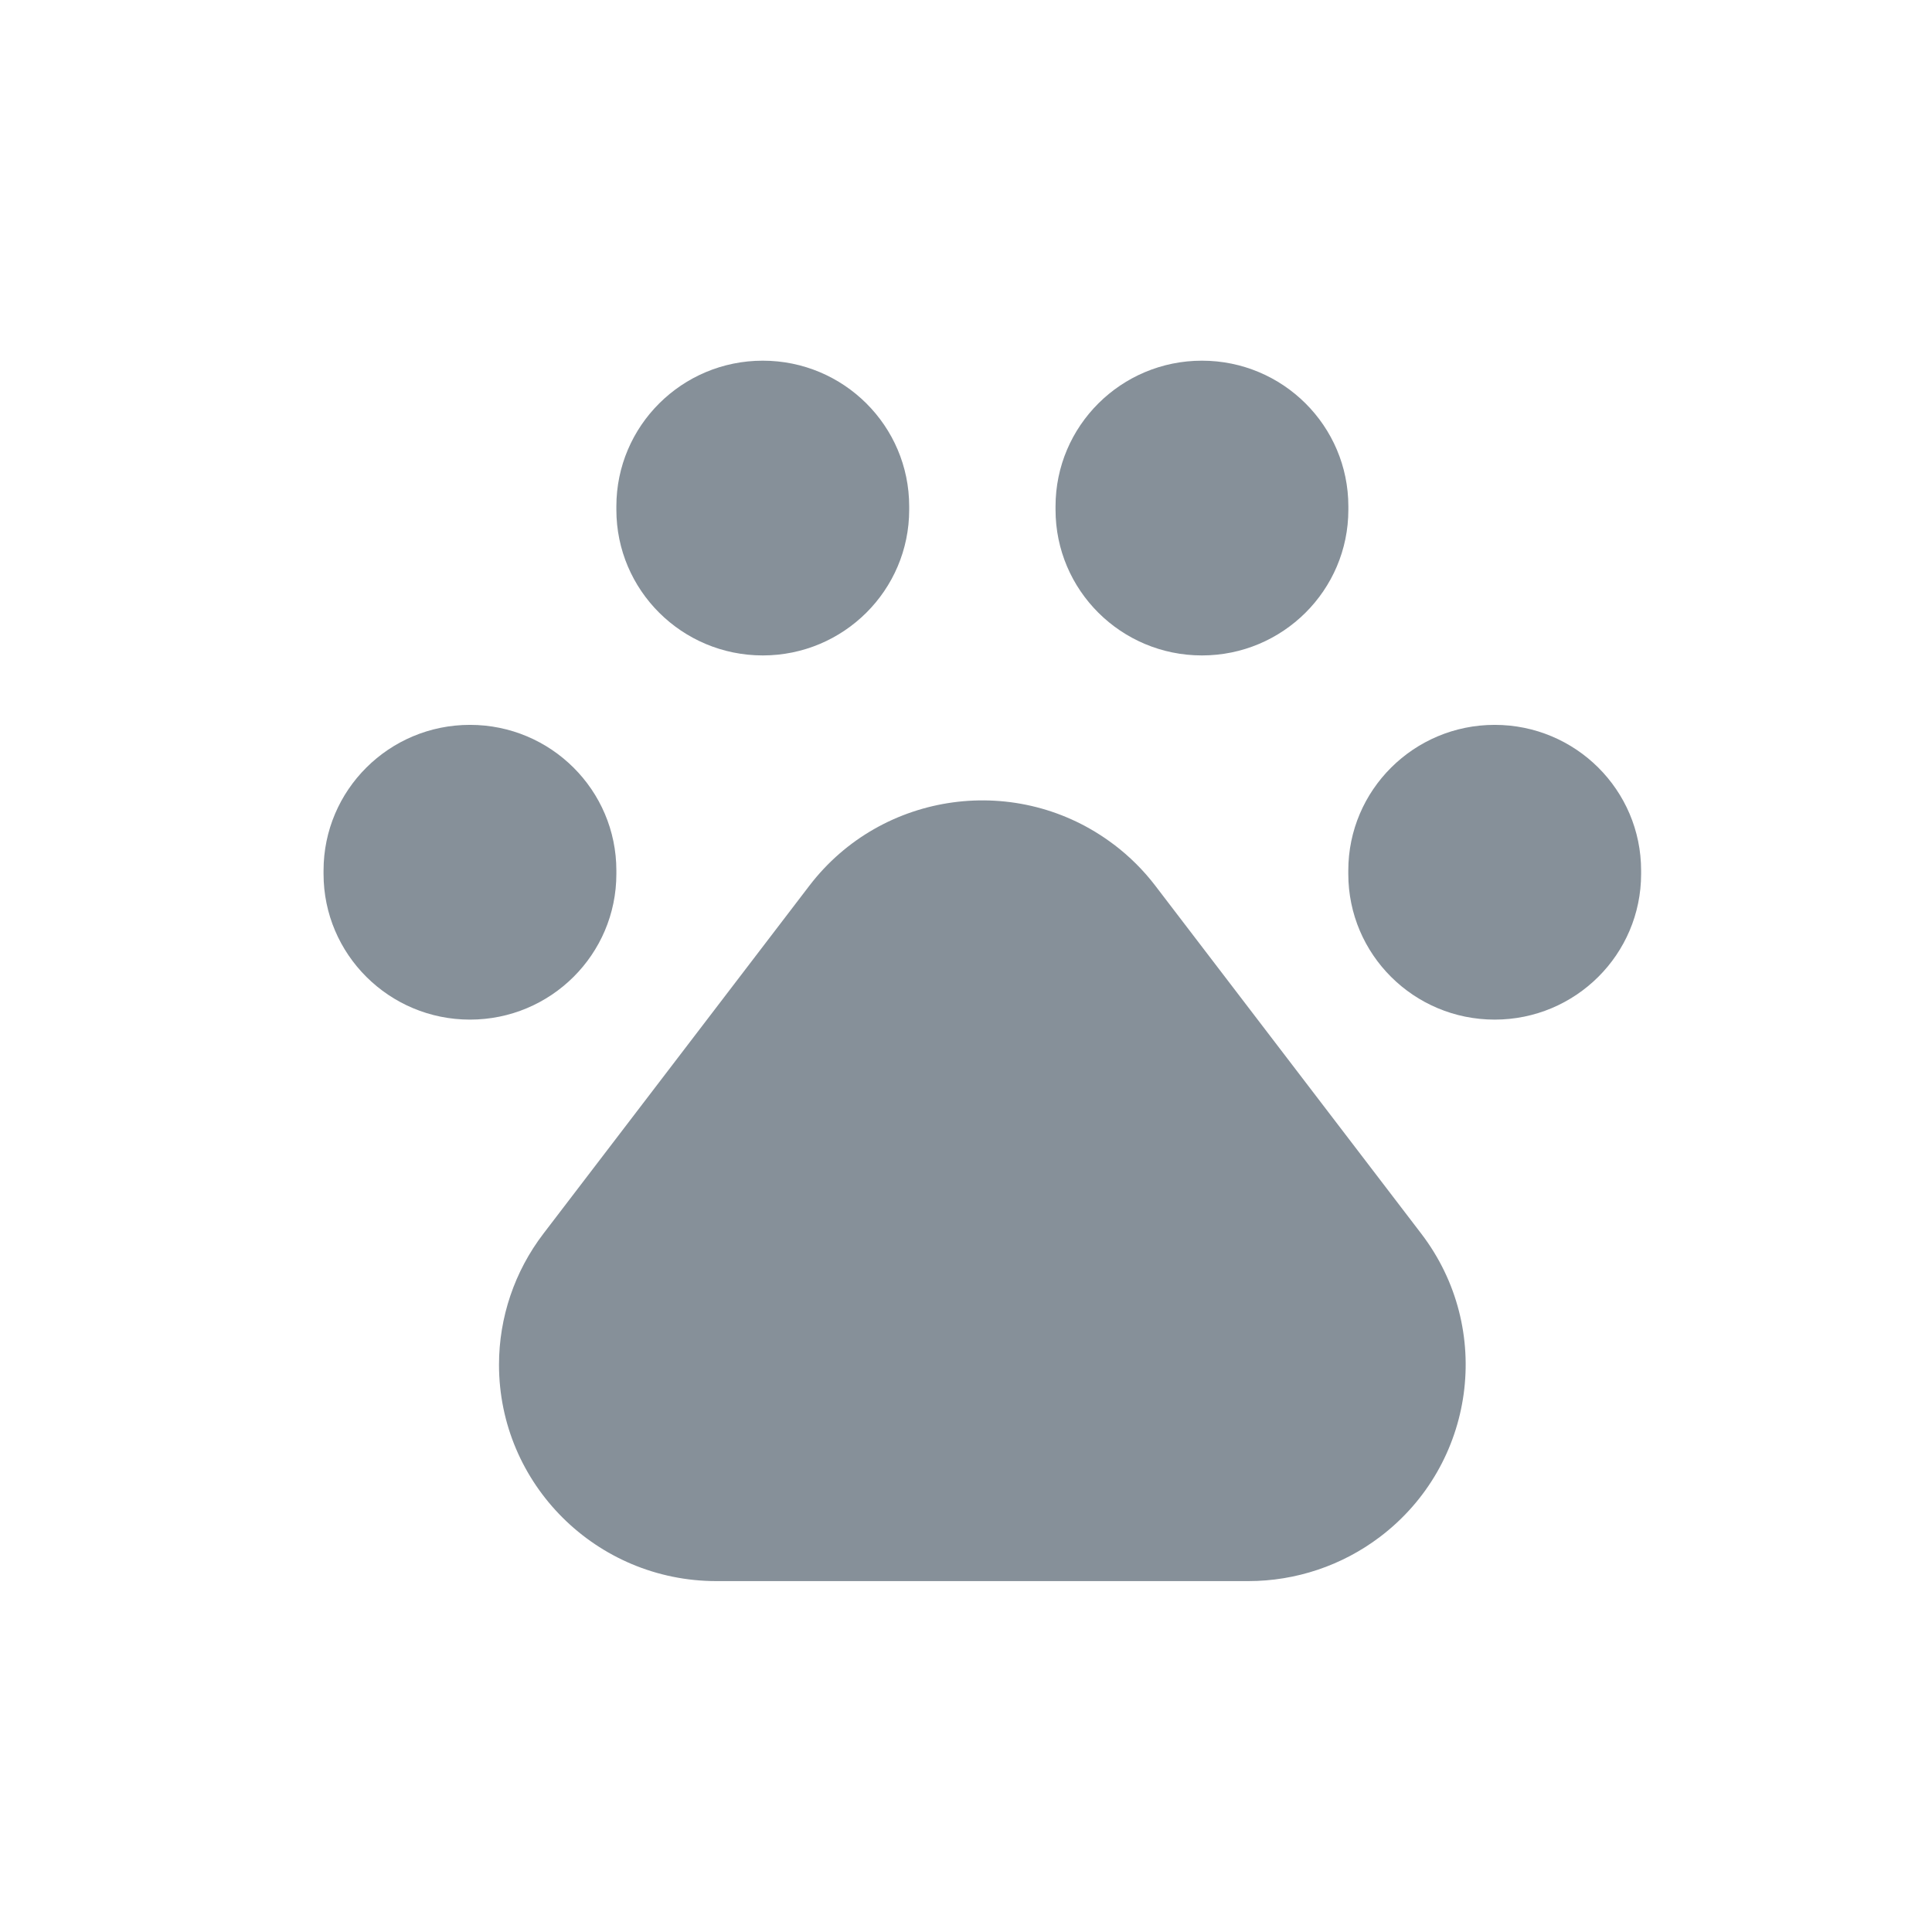 <?xml version="1.0" encoding="UTF-8"?>
<svg fill="none" viewBox="0 0 32 32" xmlns="http://www.w3.org/2000/svg">
<path d="m12.634 10.856c1.339 0 2.425-1.081 2.425-2.413v-0.056c0-1.333-1.086-2.413-2.425-2.413-1.339 0-2.425 1.081-2.425 2.413v0.056c0 1.333 1.086 2.413 2.425 2.413zm7.274 0c1.339 0 2.425-1.081 2.425-2.413v-0.056c0-1.333-1.086-2.413-2.425-2.413-1.339 0-2.425 1.081-2.425 2.413v0.056c0 1.333 1.086 2.413 2.425 2.413zm-1.457 3.133c0.258 0.196 0.489 0.425 0.685 0.682l4.405 5.763c1.204 1.575 0.897 3.824-0.685 5.022-0.627 0.475-1.393 0.732-2.18 0.732h-8.81c-1.988 0-3.601-1.605-3.601-3.584 0-0.784 0.258-1.546 0.735-2.17l4.405-5.763c1.204-1.575 3.463-1.881 5.045-0.682zm6.306-1.983c-1.339 0-2.425 1.081-2.425 2.413v0.056c0 1.333 1.085 2.413 2.425 2.413 1.339 0 2.425-1.081 2.425-2.413v-0.056c0-1.333-1.086-2.413-2.425-2.413zm-14.548 2.413v0.056c0 1.333-1.086 2.413-2.425 2.413-1.339 0-2.425-1.081-2.425-2.413v-0.056c0-1.333 1.085-2.413 2.425-2.413 1.339 0 2.425 1.081 2.425 2.413z" clip-rule="evenodd" fill="#869099" fill-rule="evenodd"/>
</svg>
